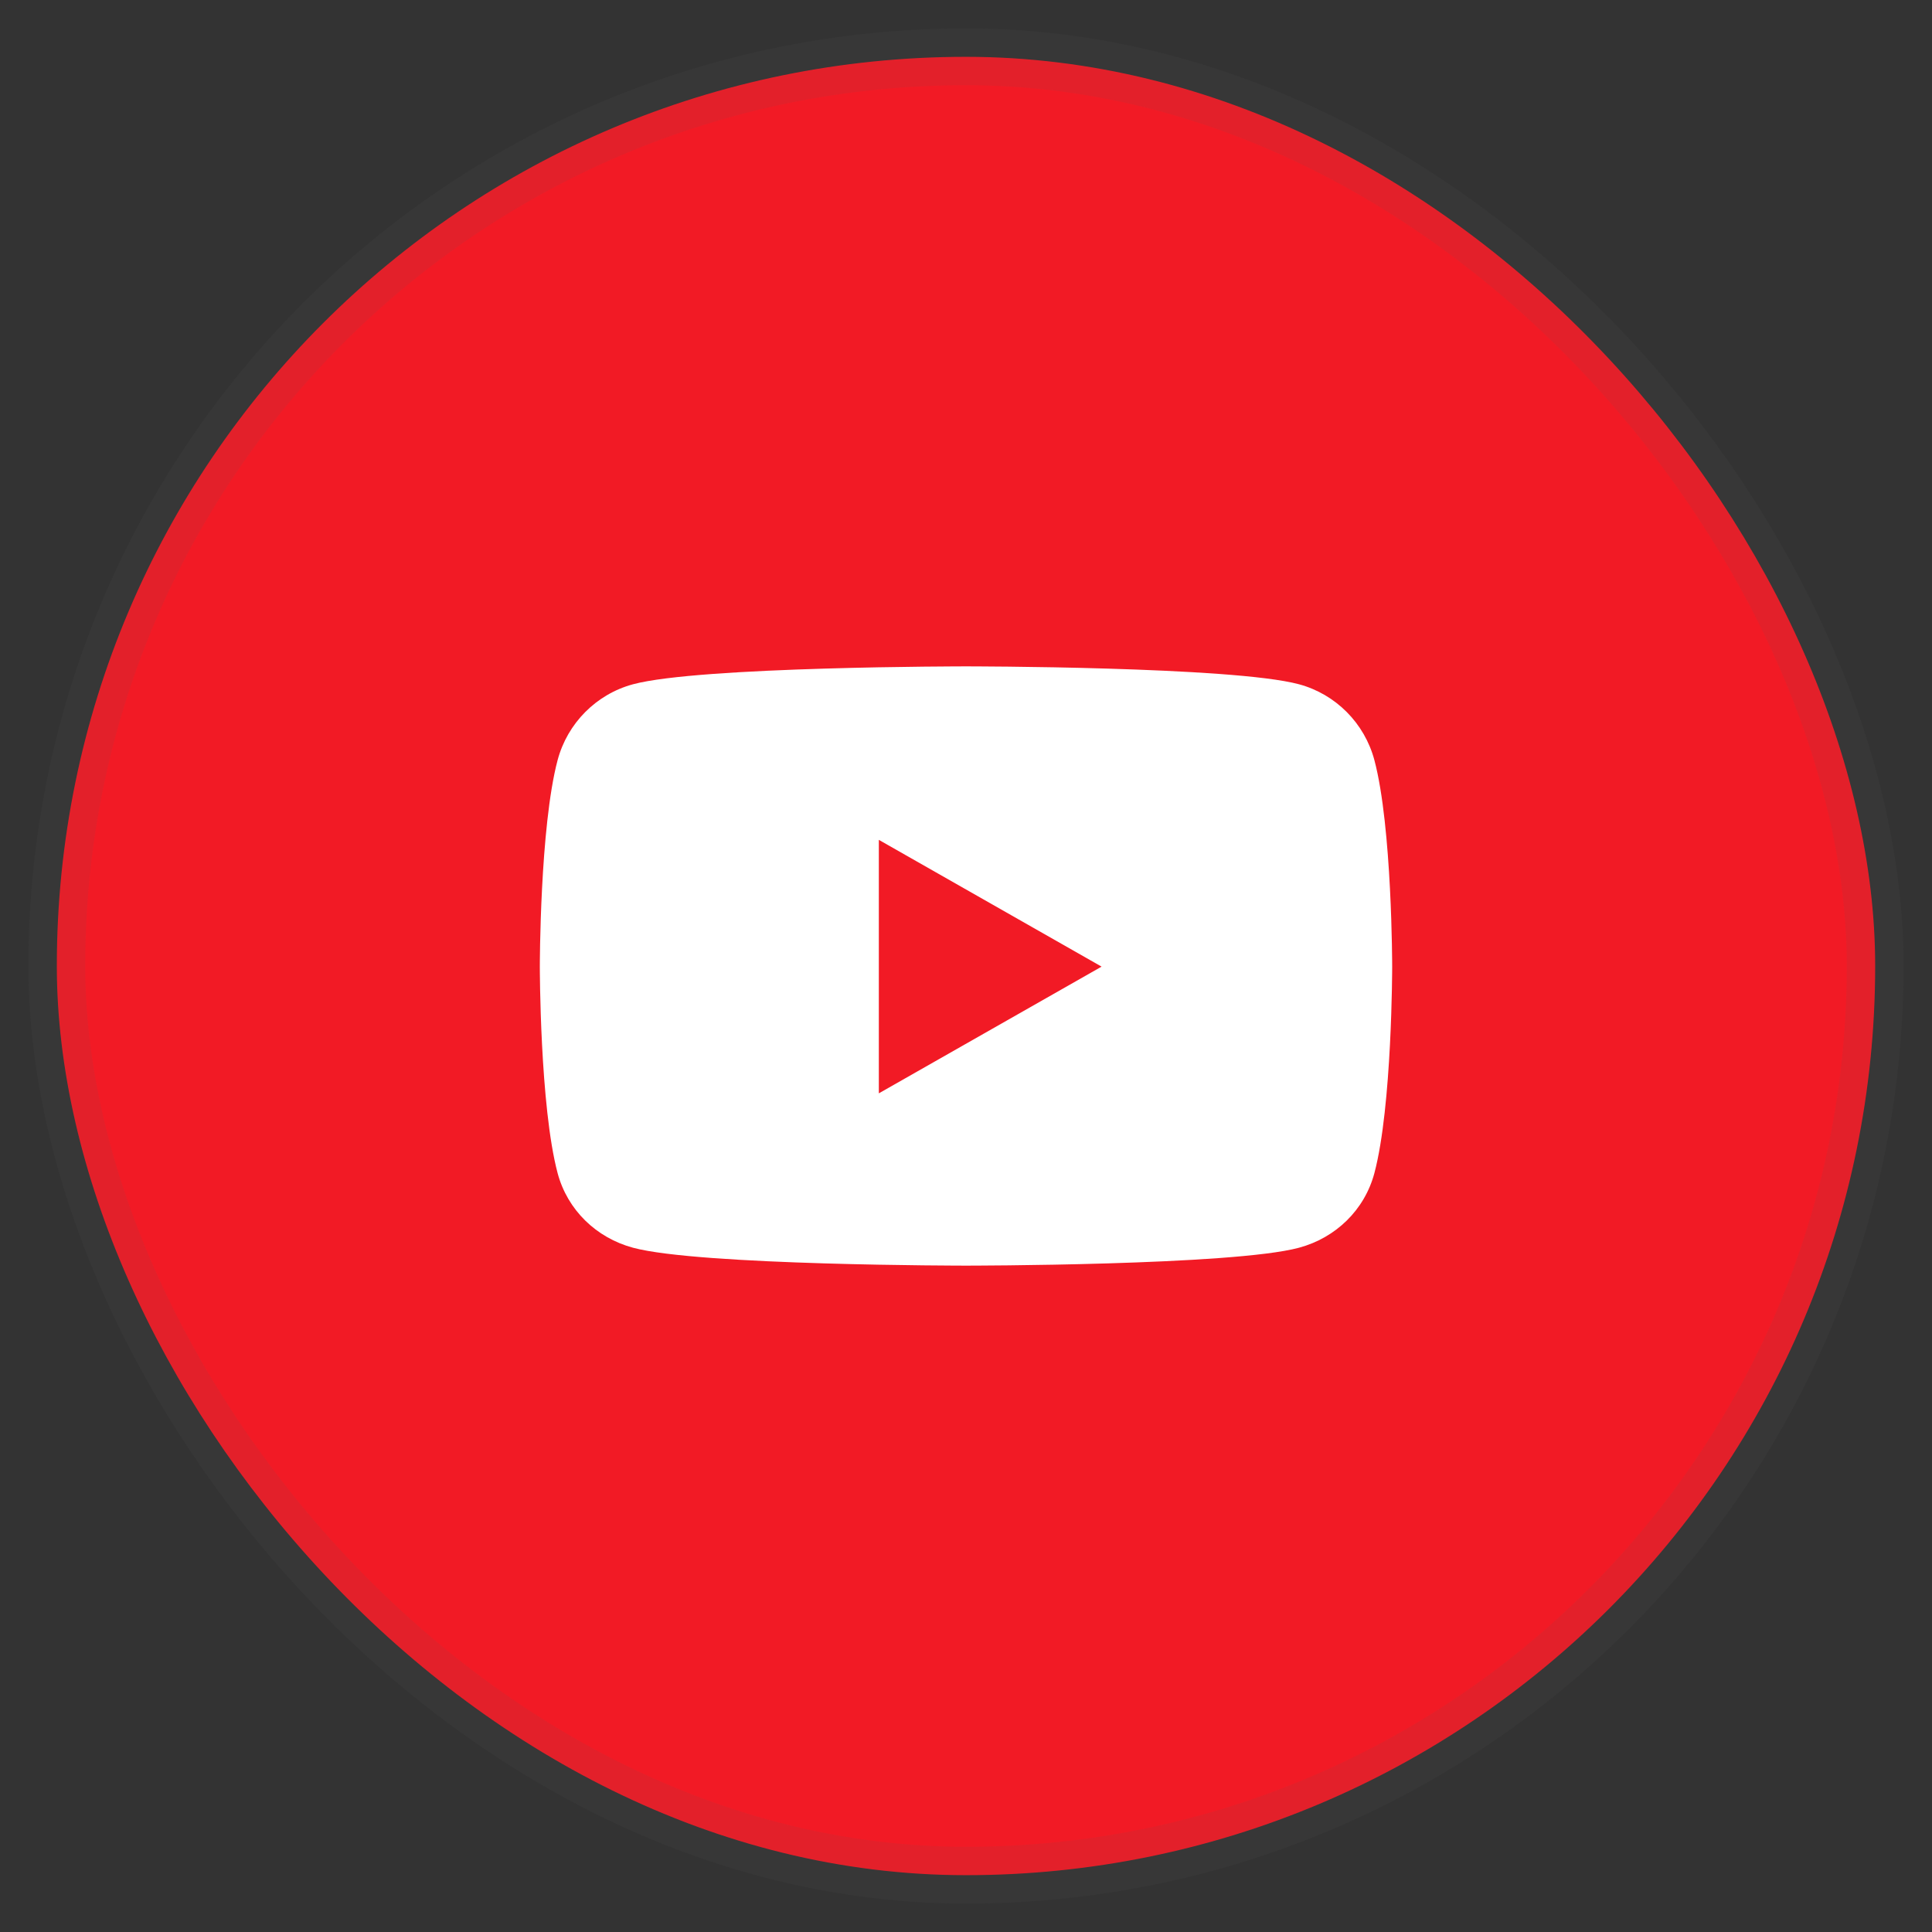<svg width="34" height="34" viewBox="0 0 34 34" fill="none" xmlns="http://www.w3.org/2000/svg">
<rect x="0" y="0" width="34" height="34" fill="#333333" stroke="none"/>
<rect x="1" y="1" width="32" height="32" rx="16" fill="#F21A25"/>
<rect x="1" y="1" width="32" height="32" rx="16" stroke="#5A5A5A" stroke-opacity="0.1"/>
<path d="M24.187 13.377C24.014 12.727 23.506 12.216 22.86 12.042C21.691 11.727 17 11.727 17 11.727C17 11.727 12.309 11.727 11.14 12.042C10.494 12.216 9.986 12.727 9.813 13.377C9.5 14.554 9.5 17.011 9.5 17.011C9.5 17.011 9.5 19.467 9.813 20.645C9.986 21.294 10.494 21.784 11.14 21.958C12.309 22.273 17 22.273 17 22.273C17 22.273 21.691 22.273 22.86 21.958C23.506 21.784 24.014 21.294 24.187 20.645C24.5 19.467 24.5 17.011 24.5 17.011C24.5 17.011 24.5 14.554 24.187 13.377ZM15.466 19.241V14.78L19.386 17.011L15.466 19.241Z" fill="white"/>
</svg>
